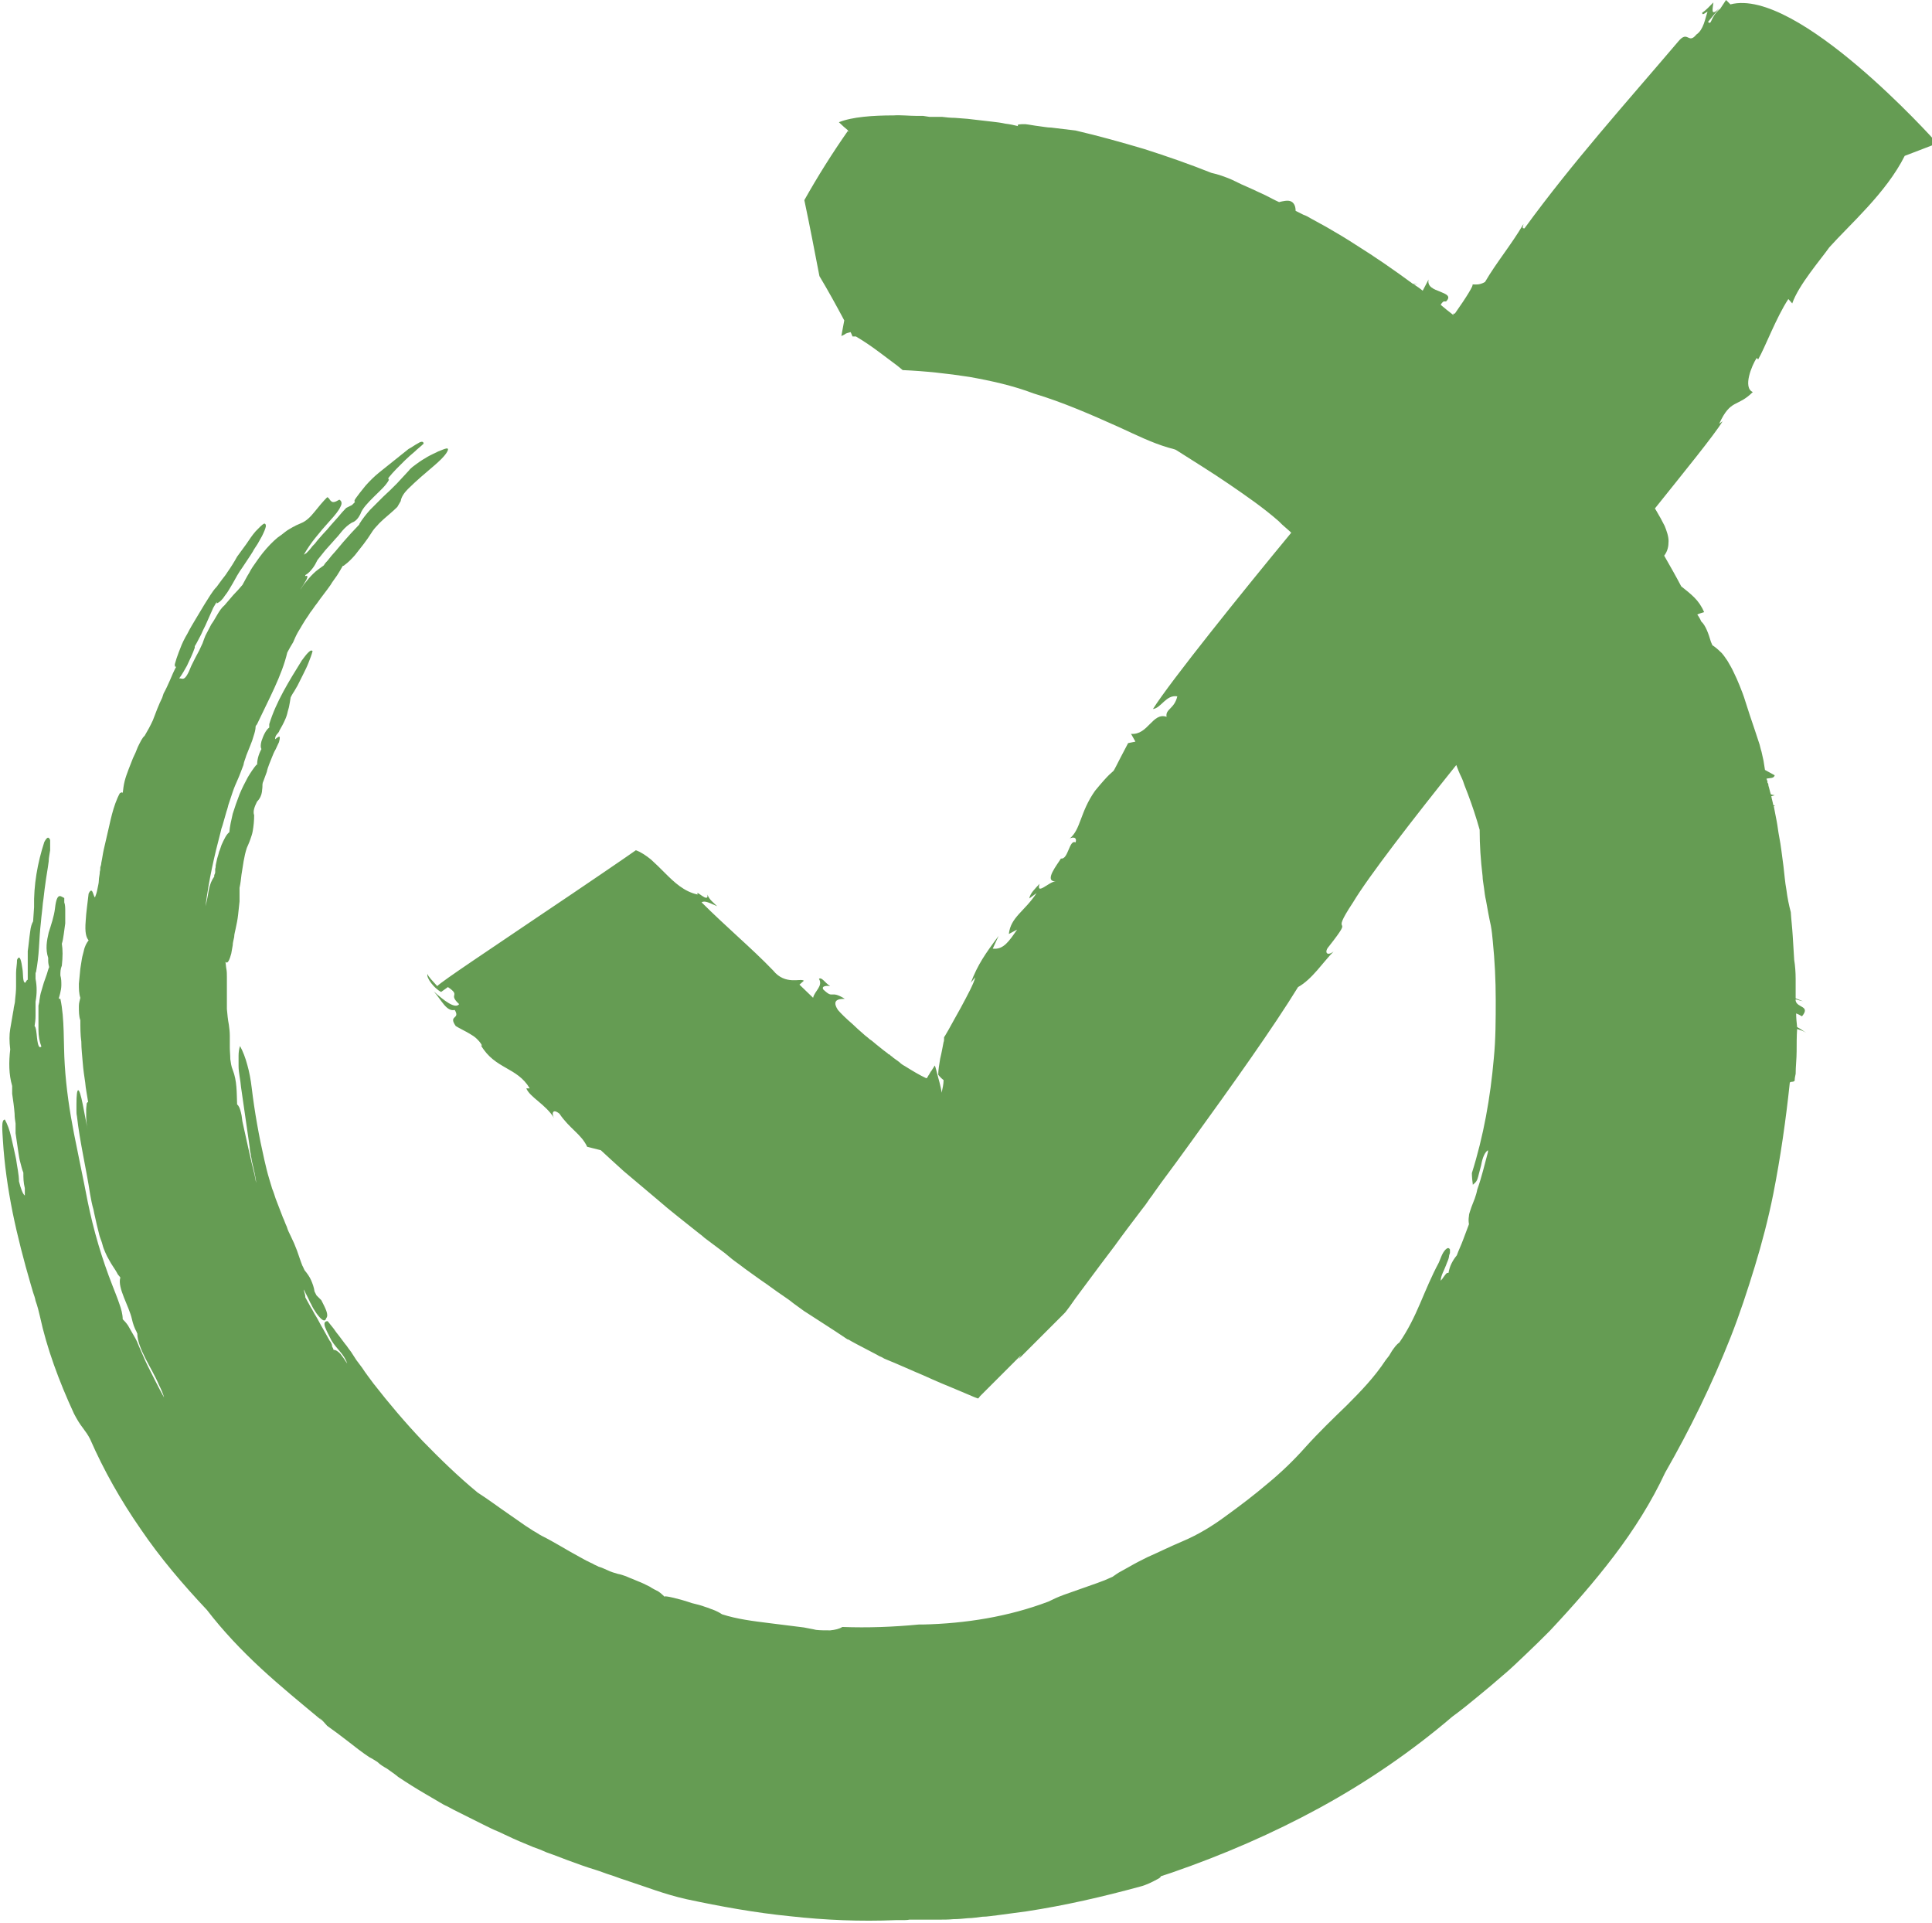 <svg xmlns="http://www.w3.org/2000/svg" xmlns:xlink="http://www.w3.org/1999/xlink" id="Calque_2" data-name="Calque 2" viewBox="0 0 39.68 39.49"><defs><style>      .cls-1 {        fill: #659c53;      }      .cls-2 {        fill: none;      }      .cls-3 {        clip-path: url(#clippath);      }    </style><clipPath id="clippath"><rect class="cls-2" width="39.68" height="39.49"></rect></clipPath></defs><g id="Calque_1-2" data-name="Calque 1"><g class="cls-3"><path class="cls-1" d="M17.42,2.69s0,0,0,0l.02.02s-.01,0-.02-.01M35.54.09l-.09-.09-.12.18c-.21.17-.17.35-.25.27l.23-.28c-.19.19-.13,0-.12-.12-.08.08-.15.16-.23.21,0,.07.06,0,.11-.02-.05.14-.08.37-.23.47-.17.21-.17-.1-.37.14-1.08,1.27-2.17,2.48-3.16,3.84-.06,0-.03-.03-.02-.09-.26.44-.55.78-.79,1.19-.12.07-.2.05-.26.05.04,0-.12.26-.36.6-.01,0-.02,0-.03,0,0,0,0,.02,0,.03-.09-.07-.18-.14-.26-.21.01-.02.03-.05.06-.07h.05c.11-.11,0-.15-.12-.2-.13-.05-.27-.1-.24-.25l-.12.23c-.06-.05-.12-.09-.18-.13h.08s-.07-.01-.1-.01c-.38-.28-.77-.55-1.17-.8-.2-.13-.4-.25-.61-.37l-.31-.17c-.05-.03-.1-.06-.16-.08l-.16-.08c0-.12-.05-.18-.11-.2-.06-.02-.15,0-.23.02-.09-.04-.18-.09-.28-.14l-.28-.13c-.14-.06-.27-.12-.41-.19-.14-.06-.28-.11-.42-.14h0c-.45-.18-.91-.34-1.38-.49-.47-.14-.94-.27-1.41-.38-.17-.02-.33-.04-.5-.06-.08,0-.17-.02-.26-.03-.09-.01-.18-.03-.27-.04-.12,0-.18,0-.15.04-.08-.02-.17-.04-.26-.05-.09-.02-.17-.03-.26-.04-.17-.02-.35-.04-.52-.06l-.26-.02c-.09,0-.18-.01-.26-.02h-.26s-.13-.02-.13-.02h-.13c-.16,0-.32-.02-.48-.01-.42,0-.85.03-1.12.14.06.06.13.12.19.17-.33.47-.63.95-.9,1.43.11.52.21,1.04.31,1.56.18.3.35.61.51.91l-.06.32s.05-.02.08-.04c0-.01.07-.03.11-.04h0s.03.06.04.09h.07c.17.1.33.21.49.33l.24.18s.08.06.12.09l.11.09c.46.02.92.07,1.37.14.45.08.9.18,1.32.34.6.18,1.17.43,1.75.69.35.16.67.32,1.01.42.06.02.14.03.18.06.36.23.72.45,1.07.69.35.24.7.48,1.02.76.05.05.1.1.15.14l.08.07.03.03c-1,1.21-2.48,3.05-2.84,3.62.17-.02.27-.3.5-.26-.06.26-.25.26-.22.42-.29-.1-.38.38-.73.35l.09.16-.15.03c-.51.96-.08.25-.68.98-.31.44-.29.79-.52.98.05-.03.16-.04.12.08-.13-.07-.15.36-.3.33-.07.12-.36.47-.11.47-.13,0-.4.3-.33.05-.09.1-.19.19-.21.3l.15-.11c-.25.38-.53.49-.57.84l.17-.09c-.16.23-.28.42-.5.39l.12-.26c-.27.36-.43.59-.57.96l.09-.11c-.03.13-.15.35-.3.63-.08.14-.16.29-.25.45-.02.04-.05.08-.07.12l-.02.03h0s0,.01,0,.01h0s0,.02,0,.02c0,.02,0,.05-.01.07-.02.1-.04.22-.07.34-.02.12-.04.24-.04.33.03.04.07.08.11.11,0,.08-.02.17-.04.26,0-.03-.03-.17-.07-.31-.03-.12-.06-.23-.07-.25-.02.03-.04.06-.07.11-.02.02-.03.05-.05.08-.01.01-.02.03-.03.05,0,0-.01.02-.02.02h0s0,0,0,0h0s0,0,0,0h-.01c-.13-.06-.28-.15-.44-.25-.04-.02-.08-.05-.11-.08-.04-.03-.07-.05-.11-.08-.02-.01-.03-.03-.05-.04-.02-.01-.03-.03-.05-.04h-.01s-.02-.02-.02-.02c-.03-.02-.05-.04-.08-.06-.05-.04-.1-.08-.15-.12-.05-.04-.09-.08-.14-.11-.04-.04-.09-.07-.13-.11-.08-.07-.16-.14-.22-.2-.14-.12-.24-.22-.3-.29-.17-.26.12-.22.14-.23-.31-.19-.22.02-.44-.19-.05-.08.09-.08.14-.07-.11-.07-.17-.19-.23-.15.09.15-.09.25-.12.39l-.28-.27.09-.08c-.06-.06-.38.1-.63-.21-.23-.24-.48-.47-.73-.7-.25-.23-.51-.47-.74-.7.03-.02.07-.02.13,0,.06.02.12.05.19.08-.06-.06-.17-.14-.2-.24.03.2-.26-.13-.2,0-.28-.06-.48-.25-.67-.44-.1-.1-.19-.19-.29-.28-.1-.08-.2-.15-.31-.19-.11.08-1.06.73-2.03,1.38-.96.65-1.94,1.3-2.05,1.41-.09-.1-.19-.2-.2-.25-.03.08.14.3.28.37l.14-.1c.28.19-.01.13.23.35-.08.11-.32-.08-.52-.26.16.18.26.42.43.38.12.2-.14.1.02.33.08.05.19.1.29.16.05.03.1.06.14.1.04.04.08.08.11.14h-.02c.29.49.74.44,1,.88h-.07c.07.18.4.33.57.61-.05-.08-.04-.21.11-.09.21.31.45.42.57.68l.28.07c.12.11.28.26.47.43.2.17.44.37.7.59.06.05.13.11.2.17.07.06.14.11.21.17.14.11.29.23.44.35.04.03.08.06.11.09.04.03.08.06.12.09.08.06.16.12.24.18.04.03.07.05.15.12.07.06.14.11.21.16.14.11.29.21.44.32.15.1.29.21.44.31.07.05.15.1.22.16l.11.08s.07.05.11.08c.29.19.58.37.86.56l.03.02s.02.01.03.01l.05.03s.07.04.11.06c.07.04.14.07.21.11.07.04.14.07.21.11.03.02.07.04.1.05.03.02.07.04.1.05.27.11.53.23.77.33.24.11.48.21.7.3.11.05.22.09.33.14.03.01.05.02.08.03,0,0,0,0,0,0h0s0-.01,0-.01h.01s.02-.03.03-.04c.04-.04.08-.08.11-.11.3-.3.55-.55.73-.73l-.05.08c.28-.28.59-.59.93-.93.02-.02.04-.04.06-.07.02-.03.04-.05.06-.08.04-.06.08-.11.12-.17.08-.11.17-.23.26-.35.17-.23.35-.47.54-.72.18-.25.37-.5.56-.75.05-.06.1-.13.14-.19.03-.05.07-.09.1-.14.05-.07.1-.14.15-.21.21-.28.42-.57.63-.86.84-1.16,1.68-2.34,2.19-3.17.29-.16.51-.51.73-.73-.15.11-.19,0-.1-.1.59-.75-.03-.11.5-.91.31-.52,1.23-1.71,2.12-2.82.03.08.06.16.1.24.03.06.05.12.07.18l.07.18c.09.24.17.48.24.73,0,.31.02.62.06.95,0,.08.02.16.03.25.01.08.02.17.04.25.03.17.06.34.1.52.02.11.03.21.04.32.04.4.06.8.06,1.2,0,.4,0,.81-.04,1.21-.07.8-.21,1.59-.45,2.35,0,.08.01.16.02.24.02-.02.05-.04.07-.07.02-.03.03-.06.04-.1.02-.07.04-.16.06-.23.03-.17.08-.27.14-.31v.04c-.07.26-.13.52-.22.77-.01.06-.03.12-.05.18-.02.06-.05.12-.07.18-.01.03-.02.06-.03.09s-.02.06-.02.09c-.01.06-.01.11,0,.17-.02.05-.04.11-.06.16l-.06.16c-.04.11-.09.21-.13.32-.05.06-.08.11-.11.17-.03.06-.05.13-.06.19-.01,0-.02,0-.03,0-.05.04-.08.11-.13.16,0-.1.07-.21.11-.32.02-.06.05-.11.06-.17,0-.03.01-.05.02-.08,0-.03,0-.05,0-.07-.02-.04-.05-.04-.09,0-.07.07-.1.18-.14.27-.15.28-.26.55-.38.83-.12.28-.25.55-.43.81-.06.04-.1.1-.15.17-.02.03-.04.07-.06.1-.02.03-.05.06-.07.09-.23.35-.51.64-.8.93-.29.28-.58.56-.85.86-.24.27-.5.52-.78.75-.27.23-.56.45-.85.66-.27.2-.56.38-.89.52-.24.1-.48.22-.73.33-.12.06-.24.12-.36.19-.06.03-.12.07-.18.1-.06.03-.11.07-.17.11-.05.02-.11.05-.16.07-.03.01-.05.02-.08.03l-.08.03-.17.06c-.06.02-.11.04-.17.06l-.17.06c-.06.02-.11.04-.17.06-.11.04-.22.09-.32.14-.82.31-1.7.45-2.58.47h-.04s-.04,0-.04,0c-.52.05-1.05.07-1.57.05-.06.04-.15.06-.25.07-.1,0-.21,0-.29-.01-.08-.02-.16-.03-.25-.05-.08-.01-.16-.02-.24-.03-.08-.01-.16-.02-.24-.03-.08-.01-.16-.02-.24-.03-.32-.04-.65-.08-.96-.18-.06-.04-.12-.07-.2-.1-.04-.01-.07-.03-.11-.04-.04-.01-.08-.03-.12-.04-.06-.02-.12-.03-.19-.05-.06-.02-.12-.04-.19-.06-.12-.03-.24-.07-.36-.08,0,0,0,0-.01.01h0s-.08-.08-.13-.11c-.06-.03-.12-.06-.18-.1-.08-.04-.16-.08-.24-.11l-.12-.05s-.08-.03-.12-.05c-.06-.02-.11-.04-.17-.05-.07-.02-.14-.04-.2-.07-.07-.03-.13-.06-.2-.08-.03-.02-.07-.03-.1-.05-.03-.02-.07-.03-.1-.05-.07-.03-.13-.07-.19-.1-.26-.14-.51-.3-.77-.43-.06-.03-.11-.07-.17-.1-.06-.04-.11-.07-.17-.11-.11-.08-.22-.15-.33-.23-.22-.15-.43-.31-.65-.45-.4-.33-.77-.69-1.13-1.06-.36-.38-.69-.77-1.01-1.18-.08-.11-.16-.21-.23-.32l-.12-.16c-.04-.06-.07-.11-.11-.17-.02-.03-.04-.05-.06-.08-.02-.03-.04-.06-.06-.08-.04-.05-.08-.11-.12-.16-.04-.05-.08-.1-.12-.16-.04-.05-.08-.1-.12-.15-.07,0-.08.05-.05.13.03.08.08.17.13.27.05.08.11.15.17.22.06.07.12.15.15.25-.05-.08-.1-.15-.14-.2-.05-.05-.09-.08-.14-.08,0,0,0,0,0,0,0-.02-.02-.05-.03-.07,0-.02,0-.06-.05-.12l-.14-.25c-.05-.08-.09-.17-.14-.25-.04-.06-.07-.13-.11-.19-.04-.07-.07-.13-.11-.2,0,0,0-.01,0-.02,0-.04-.03-.1-.03-.14.02.03.03.07.05.1l.05.1s.03.07.05.1c.03.07.07.13.11.19.09.12.17.2.2.1.06-.07-.02-.21-.1-.37l-.1-.1s-.01-.02-.02-.04l-.02-.04c-.01-.08-.04-.16-.07-.23-.03-.07-.08-.14-.13-.2-.02-.03-.03-.07-.05-.1-.04-.1-.07-.2-.11-.31-.02-.05-.04-.1-.06-.15-.02-.05-.05-.1-.07-.15-.03-.06-.06-.12-.08-.19-.03-.06-.05-.13-.08-.19-.05-.13-.1-.26-.15-.39-.02-.06-.04-.13-.07-.2-.02-.07-.04-.13-.06-.2-.04-.13-.07-.26-.1-.39-.11-.48-.2-.98-.26-1.48-.02-.17-.05-.33-.09-.47-.04-.15-.09-.28-.15-.39-.02.06-.03.13-.03.2,0,.07,0,.14,0,.21,0,.14.04.29.05.43.06.42.12.83.18,1.25,0,.04.01.09.02.13,0,.04.02.09.02.13.02.09.04.17.06.26.01.07.03.14.03.2-.01-.05-.02-.11-.03-.16-.09-.35-.16-.7-.24-1.05-.02-.07-.02-.16-.04-.23-.02-.08-.04-.14-.08-.17h0c-.01-.25,0-.48-.09-.71-.03-.07-.04-.15-.05-.22,0-.08-.01-.16-.01-.24,0-.04,0-.08,0-.12,0-.04,0-.08,0-.12,0-.08-.01-.16-.02-.23-.02-.1-.03-.21-.04-.32,0-.11,0-.22,0-.34,0-.03,0-.06,0-.08s0-.05,0-.08c0-.06,0-.11,0-.16,0-.05,0-.11-.01-.16s-.01-.1-.02-.15c.05.06.09-.06.12-.17.01-.06.02-.11.03-.17,0-.06.02-.11.03-.17,0-.06.02-.11.03-.17.02-.09.04-.19.05-.28.01-.09.02-.19.03-.28,0-.05,0-.09,0-.14v-.14c.02-.09.03-.18.04-.27.03-.18.05-.37.11-.55h0s.05-.11.07-.17c.02-.06.04-.11.05-.17.02-.11.03-.22.03-.33-.03-.08.01-.18.06-.28.06-.06.09-.13.1-.2,0-.03.01-.07.01-.11s0-.07.02-.11l.07-.19c.01-.05.03-.11.05-.16.02-.05.04-.1.06-.15.02-.05.04-.1.07-.15.02-.05.05-.1.07-.15.05-.18-.02-.1-.08-.06,0-.1.07-.11.09-.18.04-.07.08-.14.11-.21.03-.06.05-.13.06-.18.02-.06.03-.11.04-.17l.02-.12s.04-.08.07-.12c.02-.04.05-.08.07-.12.02-.04.04-.08.06-.12.02-.04.04-.08.06-.12.04-.08.08-.16.11-.24.03-.08.06-.15.08-.23-.03-.03-.06,0-.1.04-.04.04-.08.1-.12.15-.26.42-.53.85-.67,1.31,0,.03,0,.06,0,.07-.07.05-.12.16-.16.28-.02.08-.02.13,0,.16-.07.13-.09.24-.09.34,0-.01,0-.02-.01-.02-.06.07-.12.16-.18.26-.06.11-.12.23-.17.35-.05.13-.1.27-.14.4-.03.13-.06.26-.07.38-.06.04-.11.15-.16.26-.02.05-.03.1-.05.14-.01.05-.03.1-.04.14-.01.05-.02.1-.03.14,0,.02,0,.05-.01.07,0,.02,0,.05,0,.07,0,.02-.01.04-.02.06v.03c-.05.07-.09.16-.11.27-.02.11-.04.23-.07.34.07-.54.18-1.03.31-1.52.01-.05.02-.09.04-.14l.04-.14.04-.14s.03-.09.04-.14c.03-.09.06-.18.09-.27.03-.09.07-.18.11-.27.04-.09.07-.18.11-.28.01-.07.04-.13.06-.2.03-.07.05-.13.08-.2.03-.07.05-.13.07-.2.02-.06.04-.13.04-.19,0-.02.02-.03.03-.05.24-.51.51-1,.62-1.47l.06-.11.06-.1c.03-.07.06-.14.1-.21l.03-.05.03-.05s.04-.07.06-.1c.04-.07.09-.13.13-.2.05-.06.09-.13.14-.19.09-.13.19-.25.28-.38.04-.07.09-.13.13-.19.04-.06.08-.13.12-.2.01,0,.02,0,.04-.02.07-.05.14-.12.21-.2.06-.08.12-.15.18-.23.06-.08.11-.15.16-.23.03-.05.07-.1.12-.15.04-.05.09-.09.13-.13.09-.08.19-.16.28-.25l.07-.12c.01-.08.07-.17.15-.25.08-.08.18-.17.27-.25.09-.08.19-.16.28-.24.09-.08.18-.16.24-.25.1-.16-.06-.07-.17-.03-.08.04-.15.07-.22.11-.07.04-.15.09-.23.15-.03.02-.05.04-.08.06-.02.02-.05.04-.07.07-.08.09-.17.18-.25.27-.09.09-.18.18-.28.27-.09.09-.18.18-.27.27-.08.09-.16.19-.22.29,0,0,0,0,0,.01-.06.06-.11.12-.17.18-.05.06-.11.12-.16.18l-.16.19-.08.09-.08.1s-.06.06-.08.1l-.11.08c-.07.05-.14.12-.2.19-.03.04-.06.07-.09.11-.03.04-.06.08-.08.12.01-.03.04-.07.06-.1.02-.03.04-.07.06-.1.03-.06.04-.1-.02-.08v-.02c.07-.04.11-.09.15-.14.04-.05.07-.11.1-.17l.16-.2.17-.19h0s.06-.07.09-.1c.03-.04.06-.07.09-.11.06-.07.13-.13.2-.17.07-.02.13-.09.17-.17.02-.06.06-.12.11-.18.05-.06.11-.12.17-.18.12-.12.25-.23.31-.35-.01,0-.02-.02-.01-.04.05-.06.1-.12.16-.18.06-.06.12-.12.18-.18.06-.06.12-.11.19-.17.06-.06.13-.11.19-.17,0-.05-.05-.05-.11-.01-.06.03-.14.09-.2.12-.05.04-.1.08-.15.12-.05.04-.1.08-.15.12l-.15.12c-.05.04-.1.08-.15.12-.1.08-.19.17-.28.27-.04.05-.08.1-.12.15-.02.03-.04.05-.06.08-.02.03-.04.05-.05.08,0,.01,0,.02.01.03l-.06.06-.12.06c-.06.06-.11.12-.16.18l-.16.18c-.05.06-.1.12-.16.18-.05.06-.11.12-.16.19-.03.03-.06.06-.08.09-.03.04-.06.07-.1.11l-.05.03c.07-.12.15-.24.24-.35.05-.06.09-.11.14-.17.05-.06.1-.11.15-.17.11-.12.19-.22.22-.29.04-.07.03-.12-.02-.15-.1.06-.14.06-.17.03-.03-.02-.04-.07-.08-.08-.09.09-.18.2-.26.3-.08.1-.17.19-.27.23-.03.01-.06.03-.09.04-.03.01-.05.03-.08.04-.05.03-.11.06-.16.1s-.1.08-.16.12c-.05.04-.1.09-.15.14-.05.05-.1.11-.15.17-.05.06-.09.12-.14.19-.05.07-.1.14-.14.22-.05.08-.09.16-.14.25-.06.07-.12.14-.19.21l-.18.21c-.11.09-.18.27-.27.39-.04.08-.08.15-.12.23-.02.05-.04.1-.06.16-.02.05-.05.1-.07.15-.03.05-.05.1-.08.15l-.04.08-.04.08c-.14.36-.18.25-.25.26h0c.06-.08.11-.17.16-.26.06-.13.12-.25.16-.37v-.03s.03-.05.03-.05c.03-.06.07-.13.1-.19.03-.07.06-.13.09-.19l.04-.09.04-.09.08-.18.07-.12s0,0,0-.01c0,.01,0,.03,0,.04.06-.02.12-.08.17-.16.06-.07.11-.17.16-.25.06-.11.12-.22.2-.33.07-.11.15-.22.21-.32.03-.06.07-.11.1-.16.03-.05.06-.11.09-.16.04-.08.07-.15.08-.2,0-.03,0-.05-.03-.06-.05.02-.11.09-.18.16-.07.08-.13.17-.19.26l-.19.26c-.06.11-.13.22-.2.32-.03.05-.07.1-.11.15-.04.05-.07.1-.11.15h0c-.05.05-.09.11-.13.17-.04.06-.08.13-.12.19-.03.05-.06.1-.09.15-.03.05-.06.1-.09.15-.06.1-.12.2-.17.3-.06.1-.11.2-.15.31-.02.05-.04.1-.06.16-.02.05-.03.1-.05.16,0,.04,0,.06.03.05h0c-.03.05-.05.1-.07.14-.01.02-.02.05-.03.07l-.03.07c-.04.09-.08.18-.13.27-.01.03-.02.06-.03.09-.07.14-.13.3-.19.46-.05.11-.11.22-.17.32-.05.04-.09.13-.14.23-.03.08-.06.15-.1.23-.03.08-.06.15-.09.23-.03.08-.06.16-.08.24-.02.08-.03.16-.04.25,0-.03-.03-.02-.06,0-.07.13-.12.28-.16.43-.04.15-.07.31-.11.47l-.03.13s-.02.09-.03.13c-.02.09-.03.18-.05.27,0,.03-.01.06-.02.09,0,.03,0,.06-.01.09,0,.06-.02.12-.02.18,0,.06-.02.12-.03.18s-.03.12-.05.17c-.04-.04-.05-.24-.13-.08-.02.19-.05.37-.06.56-.02.24.01.34.06.4-.04.05-.08.12-.1.22-.01.05-.03.1-.04.17-.01.06-.02.13-.03.19-.01.1-.02.21-.03.31,0,.1,0,.2.03.29-.01.05-.03.1-.03.17,0,.11,0,.21.03.29,0,.15,0,.3.02.44,0,.15.02.3.03.44h0s0,0,0,0c.01.13.03.27.05.4.01.13.04.26.06.4-.01,0-.02.01-.03.03,0,.04-.01.08-.01.13,0,.04,0,.09,0,.13,0,.09.01.18.03.28-.02-.09-.03-.17-.05-.26-.02-.09-.03-.17-.05-.26-.08-.4-.13-.38-.13,0,0,.04,0,.08,0,.12,0,.04,0,.08.01.12.06.54.19,1.07.27,1.6.02.11.04.22.07.32.02.11.05.22.07.32.01.05.03.11.04.16.01.05.03.11.05.16.02.05.03.11.05.16.02.05.04.1.07.16.04.07.07.13.11.19.04.06.08.12.11.18.02.02.03.04.05.06,0,0,0,0,0,.01h0c-.06.21.18.58.24.85h0c.02.09.05.18.1.27,0,0,0,.02.01.02,0,.16.08.34.17.52.09.18.2.36.27.53.05.1.09.19.11.27-.12-.22-.23-.44-.34-.66-.06-.12-.11-.25-.17-.38-.02-.04-.03-.08-.05-.12-.02-.04-.04-.08-.06-.11-.04-.07-.08-.14-.12-.21-.04-.06-.08-.1-.11-.13,0-.1-.03-.21-.07-.32-.04-.12-.09-.24-.14-.37-.22-.56-.39-1.14-.51-1.73-.09-.47-.19-.93-.28-1.39-.09-.46-.16-.93-.19-1.41-.03-.45,0-.94-.09-1.36-.01,0-.02,0-.03,0v-.02s.05-.15.05-.26c0-.07,0-.13-.02-.2,0-.07,0-.13.03-.2.02-.18.02-.33,0-.45.02-.06.03-.13.04-.2.01-.07.02-.15.03-.22,0-.09,0-.16,0-.24,0-.07,0-.14-.02-.19,0-.01,0-.02,0-.03,0-.02,0-.06,0-.06-.06-.02-.15-.15-.19.21-.02.17-.08.34-.13.5-.04.17-.07.34-.01.52,0,.02,0,.04,0,.06,0,.05.01.09.02.13,0,0,0,0,0,0-.02.04-.03.09-.05.15-.02.06-.04.11-.06.17-.02.06-.03.11-.05.17-.02.06-.03.12-.04.19,0,.03-.01.07-.02.11,0,.04,0,.08,0,.12,0,.13,0,.26,0,.38,0,.12.02.24.06.34-.04.04-.07,0-.09-.18-.01-.1-.02-.22-.05-.24.01-.06.02-.13.02-.21,0-.1,0-.19,0-.29.03-.16.03-.32,0-.47v-.11s0-.02.01-.03c.03-.16.05-.33.06-.5.01-.17.02-.35.04-.52.01-.13.03-.26.04-.39.02-.13.03-.26.05-.39.02-.16.05-.31.07-.47,0-.08.02-.15.03-.23,0-.07,0-.15,0-.21-.03-.07-.06-.07-.12.04-.14.43-.22.88-.21,1.34l-.02.29h0c-.03.05-.05.12-.06.21-.02.13-.03.27-.05.4,0,.03,0,.07,0,.1,0,.03,0,.07,0,.1,0,.07,0,.13,0,.19,0,.07,0,.13,0,.2-.02,0-.03.03-.05.06-.06,0-.04-.19-.06-.29-.02-.14-.05-.31-.11-.18,0,.09-.02.18-.02.27,0,.05,0,.09,0,.14,0,.05,0,.09,0,.14,0,.09-.01.18-.02.27,0,.04-.01.09-.02.13s-.01.08-.02.12c-.02.12-.04.23-.06.35-.02.12-.02.25,0,.42-.03.26-.03.51.04.75,0,.05,0,.1,0,.16.02.14.04.27.05.41,0,.07.01.14.02.2v.2c.02.14.04.27.06.41.01.07.02.13.04.2.02.07.03.13.06.2,0,0,0,0,0,.01,0,.09,0,.19.03.31v.03s0,.07,0,.12c-.04-.03-.08-.13-.12-.29,0-.14-.04-.31-.06-.46-.03-.15-.07-.31-.1-.45-.03-.14-.08-.27-.13-.36-.08,0-.05.24-.04.43.03.49.1.98.2,1.48.1.49.23.99.37,1.47.02.06.03.11.05.17.02.06.04.11.05.17.04.11.07.23.09.32.14.65.39,1.33.7,2,.03.06.06.11.09.16.03.05.06.09.09.13.06.08.11.15.15.23.28.64.63,1.26,1.04,1.85.4.59.87,1.14,1.36,1.66.33.43.71.83,1.11,1.2.4.37.83.72,1.25,1.07-.02-.02-.03-.03-.04-.05.05.05.1.1.15.16.07.05.15.11.22.16.07.05.14.11.21.16.14.11.28.22.43.32.06.03.12.07.17.1.06.06.13.1.2.14.08.06.16.11.23.17.18.12.37.24.56.35.1.06.19.11.29.17.05.03.1.06.15.08l.15.08c.1.05.2.1.3.15l.3.15c.1.05.2.1.3.14l.15.07.15.07c.09.04.18.08.28.12.09.04.19.08.28.11.05.02.09.04.14.06l.14.05.29.11c.19.07.38.14.58.2.1.03.19.07.29.1.1.03.19.07.29.1h0c.43.14.83.3,1.28.4.7.15,1.42.28,2.13.35.72.08,1.44.11,2.16.08.05,0,.1,0,.14,0,.05,0,.1,0,.15-.01.1,0,.2,0,.3,0s.2,0,.3,0c.1,0,.2,0,.3-.01.1,0,.2-.01.3-.02.1,0,.2-.02.3-.03.1,0,.2-.02.3-.03l.3-.04.15-.02.15-.02c.79-.12,1.57-.3,2.34-.51.12-.03.24-.09.35-.15.04-.02.07-.04.07-.06l.24-.08c1.04-.36,2.06-.8,3.03-1.33.97-.53,1.89-1.16,2.72-1.87.18-.13.35-.27.52-.41.17-.14.34-.28.51-.43.17-.14.33-.3.49-.45.16-.15.32-.31.48-.47.46-.49.91-1,1.32-1.54.41-.54.77-1.11,1.05-1.71.51-.89.96-1.81,1.34-2.77.19-.48.35-.97.5-1.46.15-.49.28-.99.38-1.49.15-.76.26-1.53.34-2.29.03-.03.07,0,.1-.04,0-.05.01-.09.02-.14,0-.15.02-.31.02-.46,0-.15,0-.31.01-.46.06.02.13.04.19.08-.09-.06-.15-.1-.19-.12-.01-.09-.02-.19-.02-.28.03.01.07.03.12.06.18-.22-.1-.17-.13-.32v-.03c.06.02.11.03.15.04l-.15-.06c0-.07,0-.13,0-.2v-.1s0-.1,0-.1c0-.13-.01-.27-.03-.39-.01-.16-.02-.33-.03-.49-.01-.17-.03-.33-.04-.49-.04-.15-.07-.3-.09-.46-.03-.16-.04-.32-.06-.48-.03-.21-.05-.42-.09-.62-.02-.1-.03-.21-.05-.31-.02-.1-.04-.2-.06-.31.01,0,.02,0,.03,0l-.04-.02c-.01-.06-.03-.12-.04-.18l.07-.02s-.06-.01-.08-.02c-.02-.06-.03-.12-.05-.18,0-.02,0-.04-.02-.06v-.03s-.02-.05-.02-.05c.08-.02.15,0,.17-.07l-.2-.11-.03-.19-.02-.09-.02-.09s-.03-.1-.04-.15c-.06-.19-.13-.39-.2-.6-.03-.1-.07-.21-.1-.31-.03-.1-.07-.2-.11-.3-.04-.1-.08-.19-.12-.27-.04-.09-.09-.17-.13-.24-.05-.07-.09-.14-.15-.19-.05-.05-.11-.1-.16-.13,0,0-.02-.05-.03-.07-.05-.17-.11-.34-.2-.42-.02-.05-.05-.1-.08-.14.03-.02.08-.03.14-.05-.05-.12-.12-.22-.2-.3-.08-.08-.18-.16-.27-.23-.11-.21-.23-.42-.35-.63.07-.09.09-.19.09-.3,0-.1-.04-.21-.08-.31-.05-.1-.11-.21-.17-.31-.01-.02-.02-.03-.03-.05.6-.75,1.22-1.51,1.39-1.79l-.07.05c.24-.52.37-.33.69-.65-.21-.09-.02-.55.08-.7l.03.03c.14-.24.37-.86.62-1.24l.08.09c.13-.38.6-.92.76-1.15.42-.47,1.17-1.12,1.55-1.88l.6-.23.02-.08S36.91-.27,35.54.09"></path></g></g></svg>